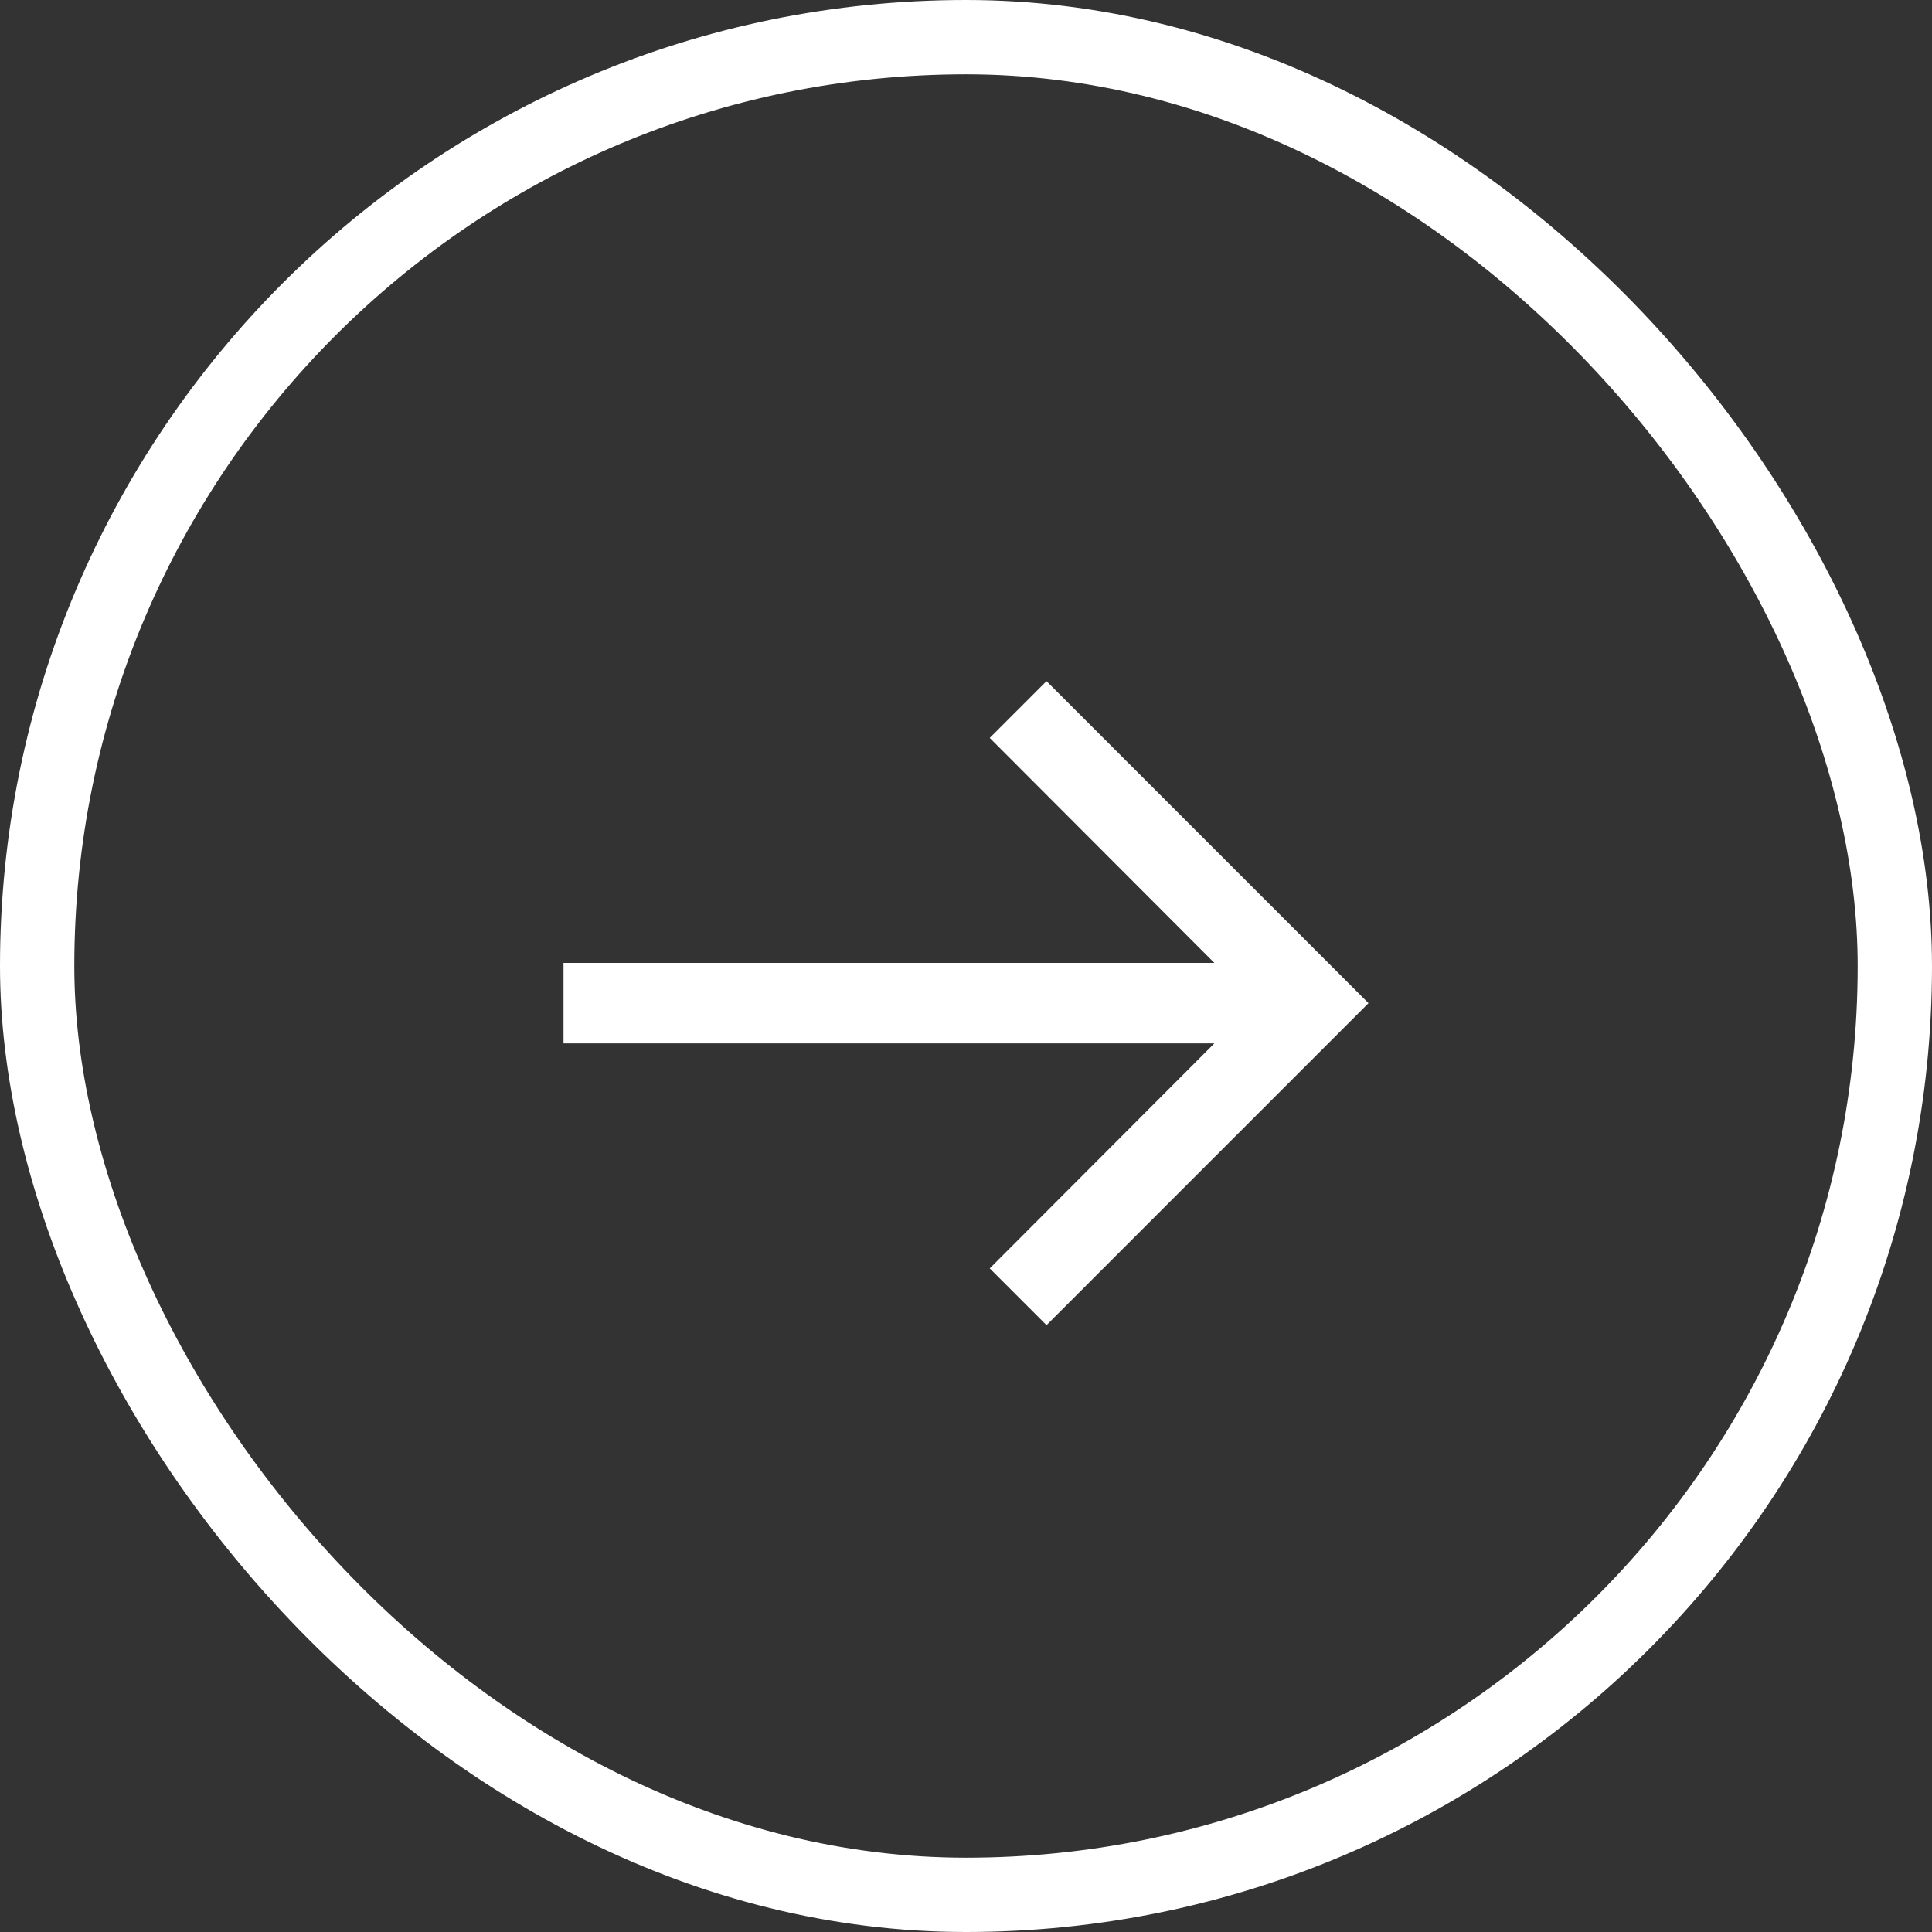 <svg width="52" height="52" viewBox="0 0 52 52" fill="none" xmlns="http://www.w3.org/2000/svg">
<rect x="0" y="0" width="52" height="52" fill="#333333" stroke="none"/>
<rect x="1" y="1" width="50" height="50" rx="25" stroke="#FFFFFF" stroke-width="2"/>
<path d="M28.167 18.333L26.639 19.861L32.684 25.917H15.167V28.083H32.684L26.639 34.139L28.167 35.667L36.833 27L28.167 18.333Z" fill="white"/>
</svg>
